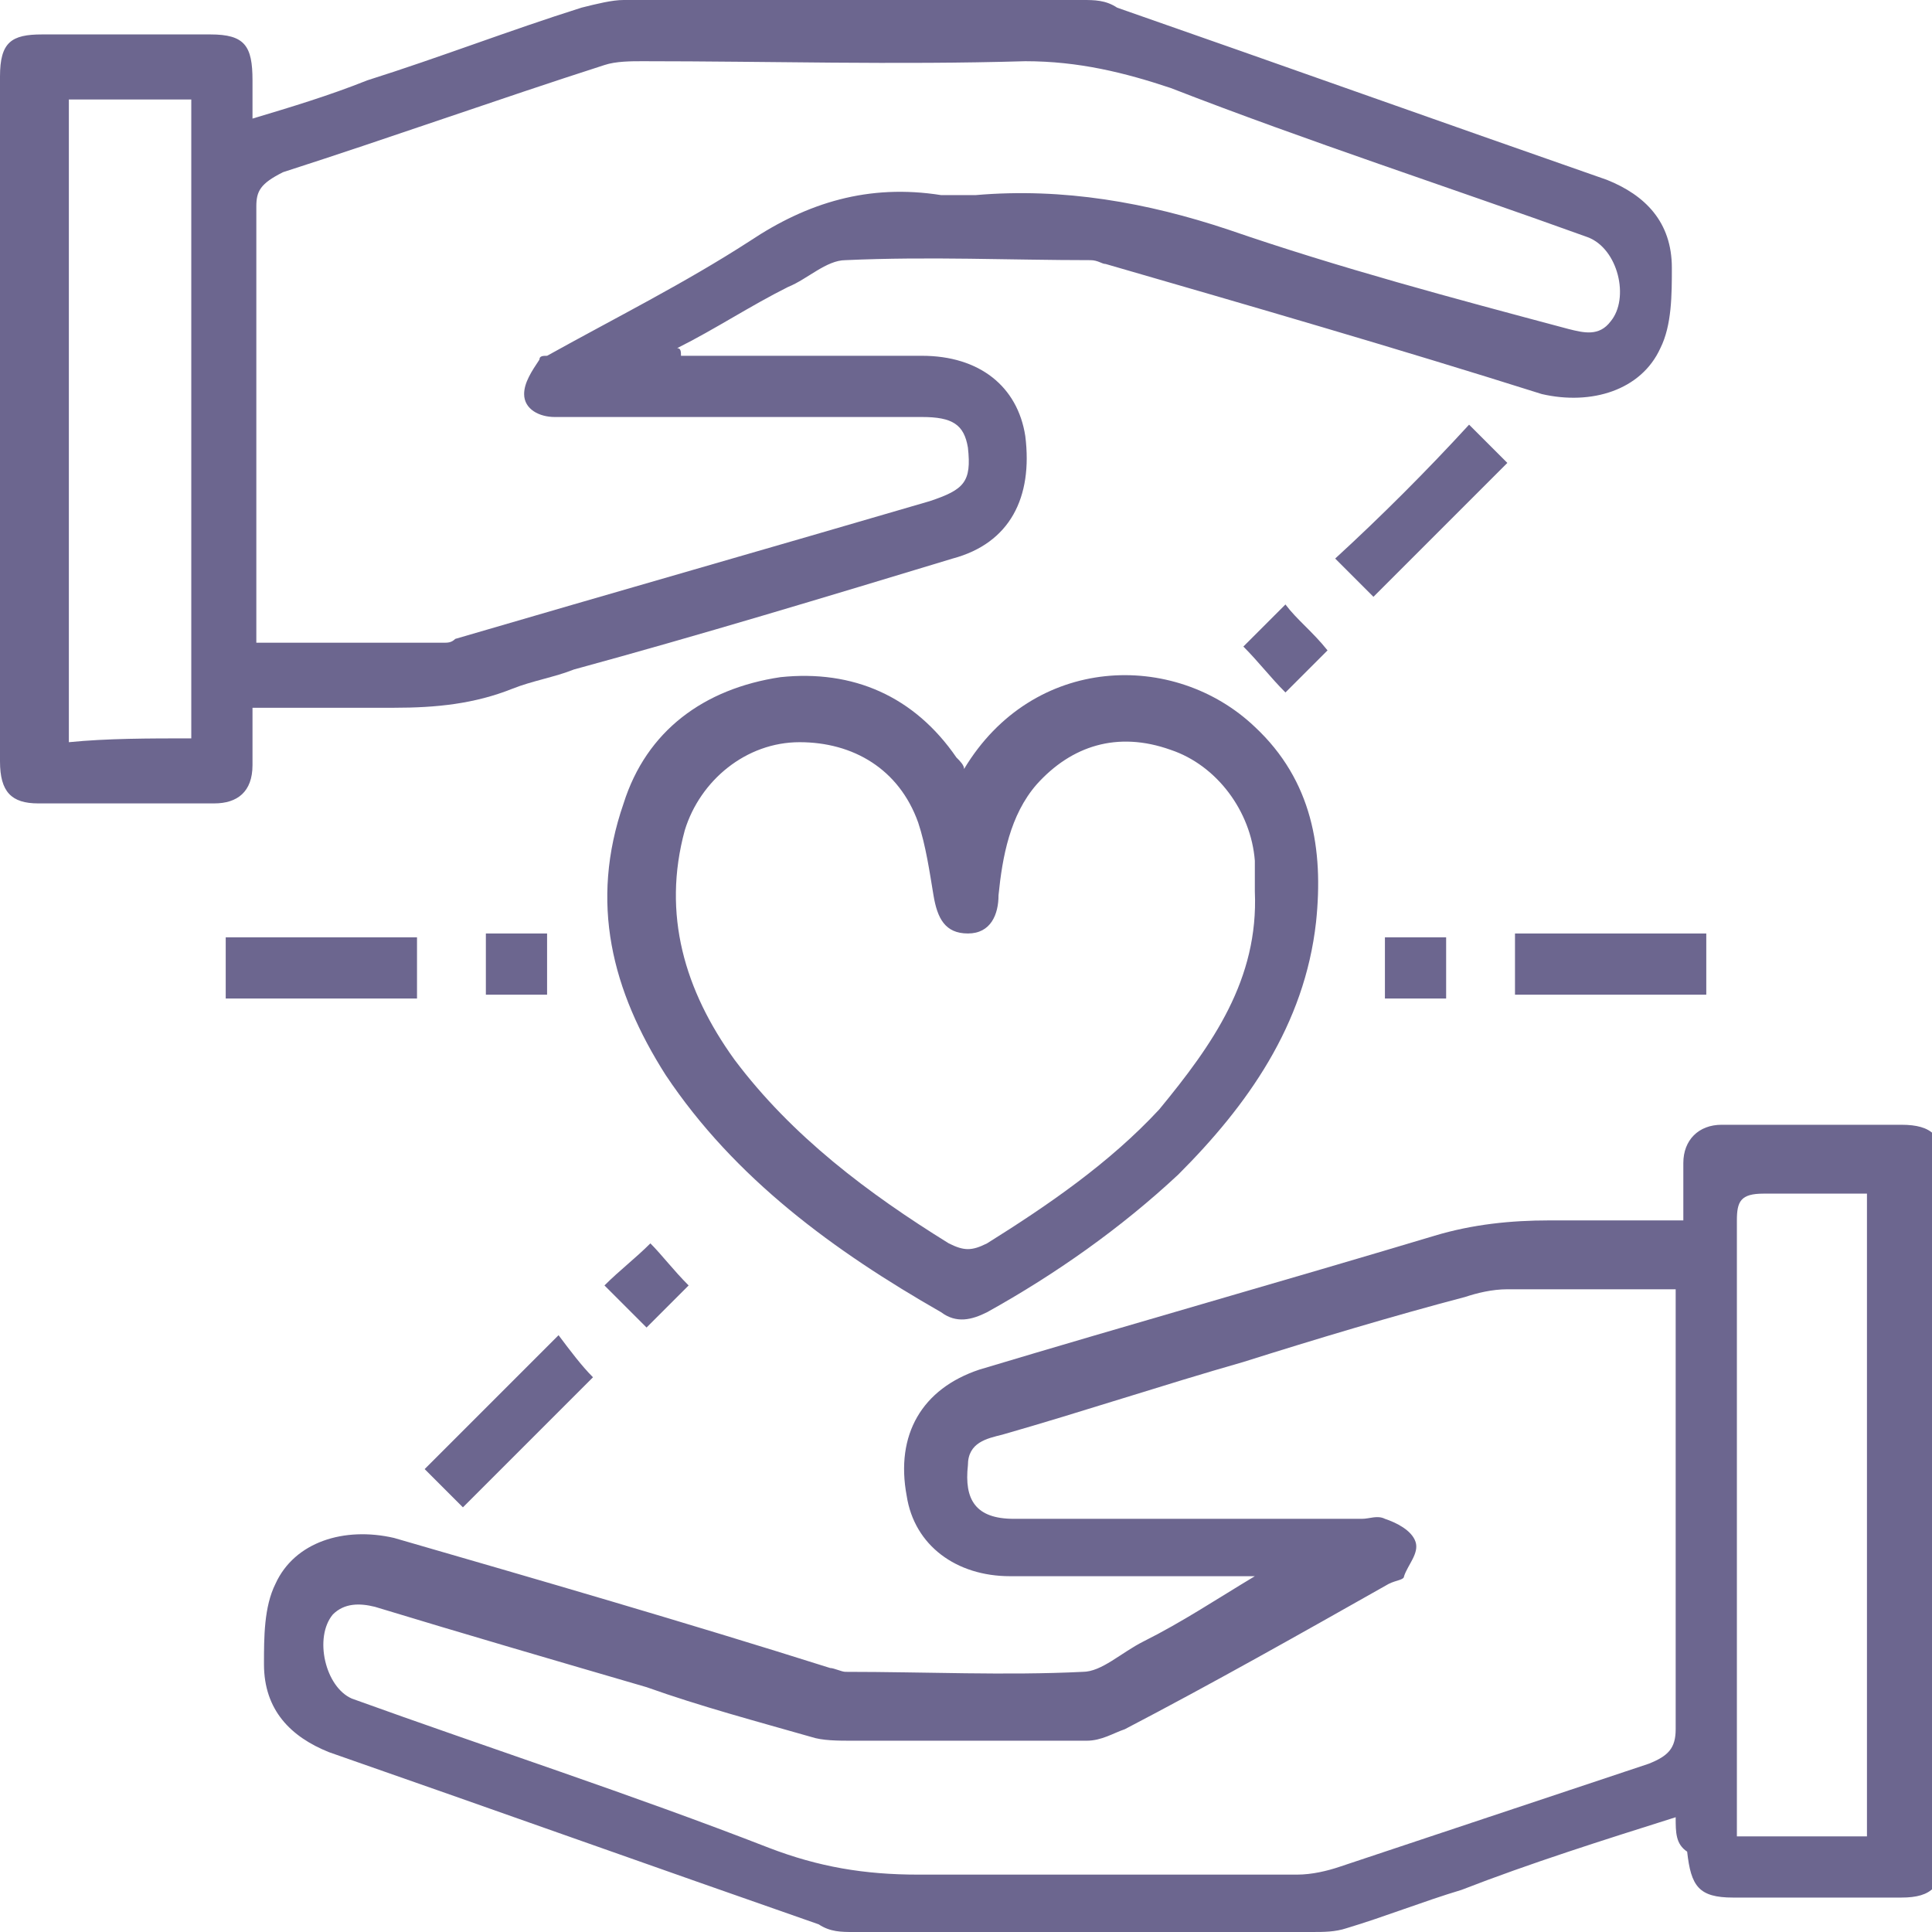 <?xml version="1.0" encoding="UTF-8"?>
<svg data-bbox="0 0 50.8 50.5" viewBox="0 0 50.5 50.5" xmlns="http://www.w3.org/2000/svg" data-type="color">
    <g>
        <path d="M17.8 9.3h6.3c1.5 0 2.5.8 2.7 2.1.2 1.6-.4 2.8-1.9 3.2-3.3 1-6.6 2-9.9 2.9-.5.2-1.1.3-1.6.5-1 .4-2 .5-3.1.5H6.6V20c0 .7-.4 1-1 1H1c-.7 0-1-.3-1-1.1V2C0 1.1.3.9 1.1.9h4.4c.9 0 1.1.3 1.1 1.2v1c1-.3 2-.6 3-1 1.9-.6 3.7-1.3 5.6-1.9.4-.1.8-.2 1.1-.2h12c.3 0 .6 0 .9.2 4.3 1.5 8.5 3 12.8 4.5 1 .4 1.7 1.1 1.7 2.3 0 .7 0 1.5-.3 2.1-.5 1.1-1.8 1.5-3.1 1.2-3.8-1.2-7.6-2.3-11.4-3.4-.1 0-.2-.1-.4-.1-2.1 0-4.2-.1-6.4 0-.5 0-1 .5-1.5.7-1 .5-1.9 1.1-2.9 1.6.1 0 .1.1.1.2zM6.7 16.8h4.9c.1 0 .2 0 .3-.1 4.1-1.2 8.3-2.4 12.4-3.6.9-.3 1.1-.5 1-1.4-.1-.6-.4-.8-1.2-.8h-9.6c-.4 0-.8-.2-.8-.6 0-.3.2-.6.4-.9 0-.1.1-.1.2-.1 1.8-1 3.6-1.9 5.3-3 1.5-1 3.1-1.5 5-1.2h.9c2.3-.2 4.5.2 6.6.9C35 7 38 7.8 41 8.6c.4.1.8.2 1.1-.2.5-.6.2-1.9-.6-2.2-3.6-1.3-7.3-2.5-10.9-3.9-1.2-.4-2.4-.7-3.8-.7-3.4.1-6.7 0-10 0-.3 0-.7 0-1 .1-2.8.9-5.6 1.9-8.4 2.8-.6.3-.7.5-.7.9v11.4zM5 19.3V2.6H1.8v16.8c1-.1 2.1-.1 3.2-.1z" fill="#6c668f" data-color="1"/>
        <path d="M43.8 47.5c-1.9.6-3.8 1.2-5.6 1.9-1 .3-2 .7-3 1-.3.1-.6.1-.9.1h-12c-.3 0-.6 0-.9-.2-4.3-1.5-8.5-3-12.8-4.5-1-.4-1.7-1.1-1.7-2.3 0-.7 0-1.5.3-2.1.5-1.1 1.8-1.5 3.1-1.2 3.8 1.1 7.6 2.2 11.4 3.4.1 0 .3.1.4.1 2.1 0 4.2.1 6.2 0 .5 0 1-.5 1.6-.8 1-.5 1.9-1.1 2.9-1.7h-6.4c-1.4 0-2.5-.8-2.7-2.1-.3-1.6.4-2.8 1.9-3.3 4-1.2 7.9-2.3 11.9-3.5 1-.3 2-.4 3-.4H44v-1.5c0-.6.4-1 1-1h4.7c.8 0 1.1.3 1.1 1.1v17.9c0 .9-.3 1.2-1.1 1.2h-4.4c-.9 0-1.1-.3-1.2-1.2-.3-.2-.3-.5-.3-.9zm0-13.8h-4.4c-.4 0-.8.1-1.1.2-1.9.5-3.9 1.1-5.8 1.7-2.1.6-4.2 1.3-6.3 1.9-.4.1-.9.2-.9.8-.1.9.2 1.4 1.2 1.4h9.1c.2 0 .4-.1.6 0 .3.1.7.3.8.6.1.3-.2.6-.3.9 0 .1-.2.1-.4.2-2.3 1.3-4.6 2.6-6.9 3.8-.3.1-.6.3-1 .3h-6.1c-.4 0-.8 0-1.1-.1-1.4-.4-2.9-.8-4.3-1.3-2.4-.7-4.8-1.4-7.1-2.1-.4-.1-.8-.1-1.1.2-.5.6-.2 1.9.5 2.2 3.6 1.3 7.3 2.5 10.9 3.9 1.3.5 2.5.7 3.9.7h9.9c.4 0 .8-.1 1.1-.2l8.1-2.7c.5-.2.7-.4.7-.9V33.7zm5 14.3V31.2h-2.7c-.6 0-.7.2-.7.7V48h3.4z" fill="#6c668f" data-color="1"/>
        <path d="M25.2 20.1c1.8-3 5.5-3.1 7.6-1.1 1.5 1.4 1.8 3.2 1.6 5.1-.3 2.7-1.8 4.8-3.6 6.6-1.5 1.4-3.2 2.6-5 3.6-.4.2-.8.3-1.2 0-2.8-1.6-5.4-3.5-7.2-6.2-1.4-2.2-2-4.5-1.1-7.1.6-1.9 2.1-3 4.1-3.3 1.9-.2 3.5.5 4.6 2.1.1.1.2.2.2.3zm7.6 3.2v-.8c-.1-1.3-1-2.5-2.2-2.9-1.4-.5-2.6-.1-3.5.9-.7.8-.9 1.9-1 2.9 0 .5-.2 1-.8 1-.6 0-.8-.4-.9-1-.1-.6-.2-1.3-.4-1.9-.5-1.4-1.7-2.1-3.1-2.1-1.4 0-2.6 1-3 2.3-.6 2.2 0 4.2 1.3 6 1.5 2 3.5 3.5 5.6 4.8.4.2.6.2 1 0 1.6-1 3.2-2.1 4.5-3.5 1.4-1.7 2.6-3.4 2.5-5.7z" fill="#6c668f" data-color="1"/>
        <path d="m38.4 11.1 1 1-3.5 3.5-1-1c1.2-1.1 2.4-2.3 3.5-3.5z" fill="#6c668f" data-color="1"/>
        <path d="m12.1 39.4-1-1 3.5-3.5c.3.4.6.8.9 1.1l-3.4 3.4z" fill="#6c668f" data-color="1"/>
        <path d="M10.9 24.5v1.6h-5v-1.6h5z" fill="#6c668f" data-color="1"/>
        <path d="M39.6 26v-1.6h5V26h-5z" fill="#6c668f" data-color="1"/>
        <path d="m34.7 17-1.1 1.1c-.4-.4-.7-.8-1.1-1.2l1.1-1.1c.3.4.7.7 1.1 1.2z" fill="#6c668f" data-color="1"/>
        <path d="m18 33.6-1.1 1.1-1.1-1.1c.4-.4.8-.7 1.2-1.1.3.3.6.7 1 1.1z" fill="#6c668f" data-color="1"/>
        <path d="M14.3 24.4V26h-1.6v-1.6h1.6z" fill="#6c668f" data-color="1"/>
        <path d="M37.8 26.1h-1.6v-1.6h1.6v1.6z" fill="#6c668f" data-color="1"/>
    </g>
</svg>
